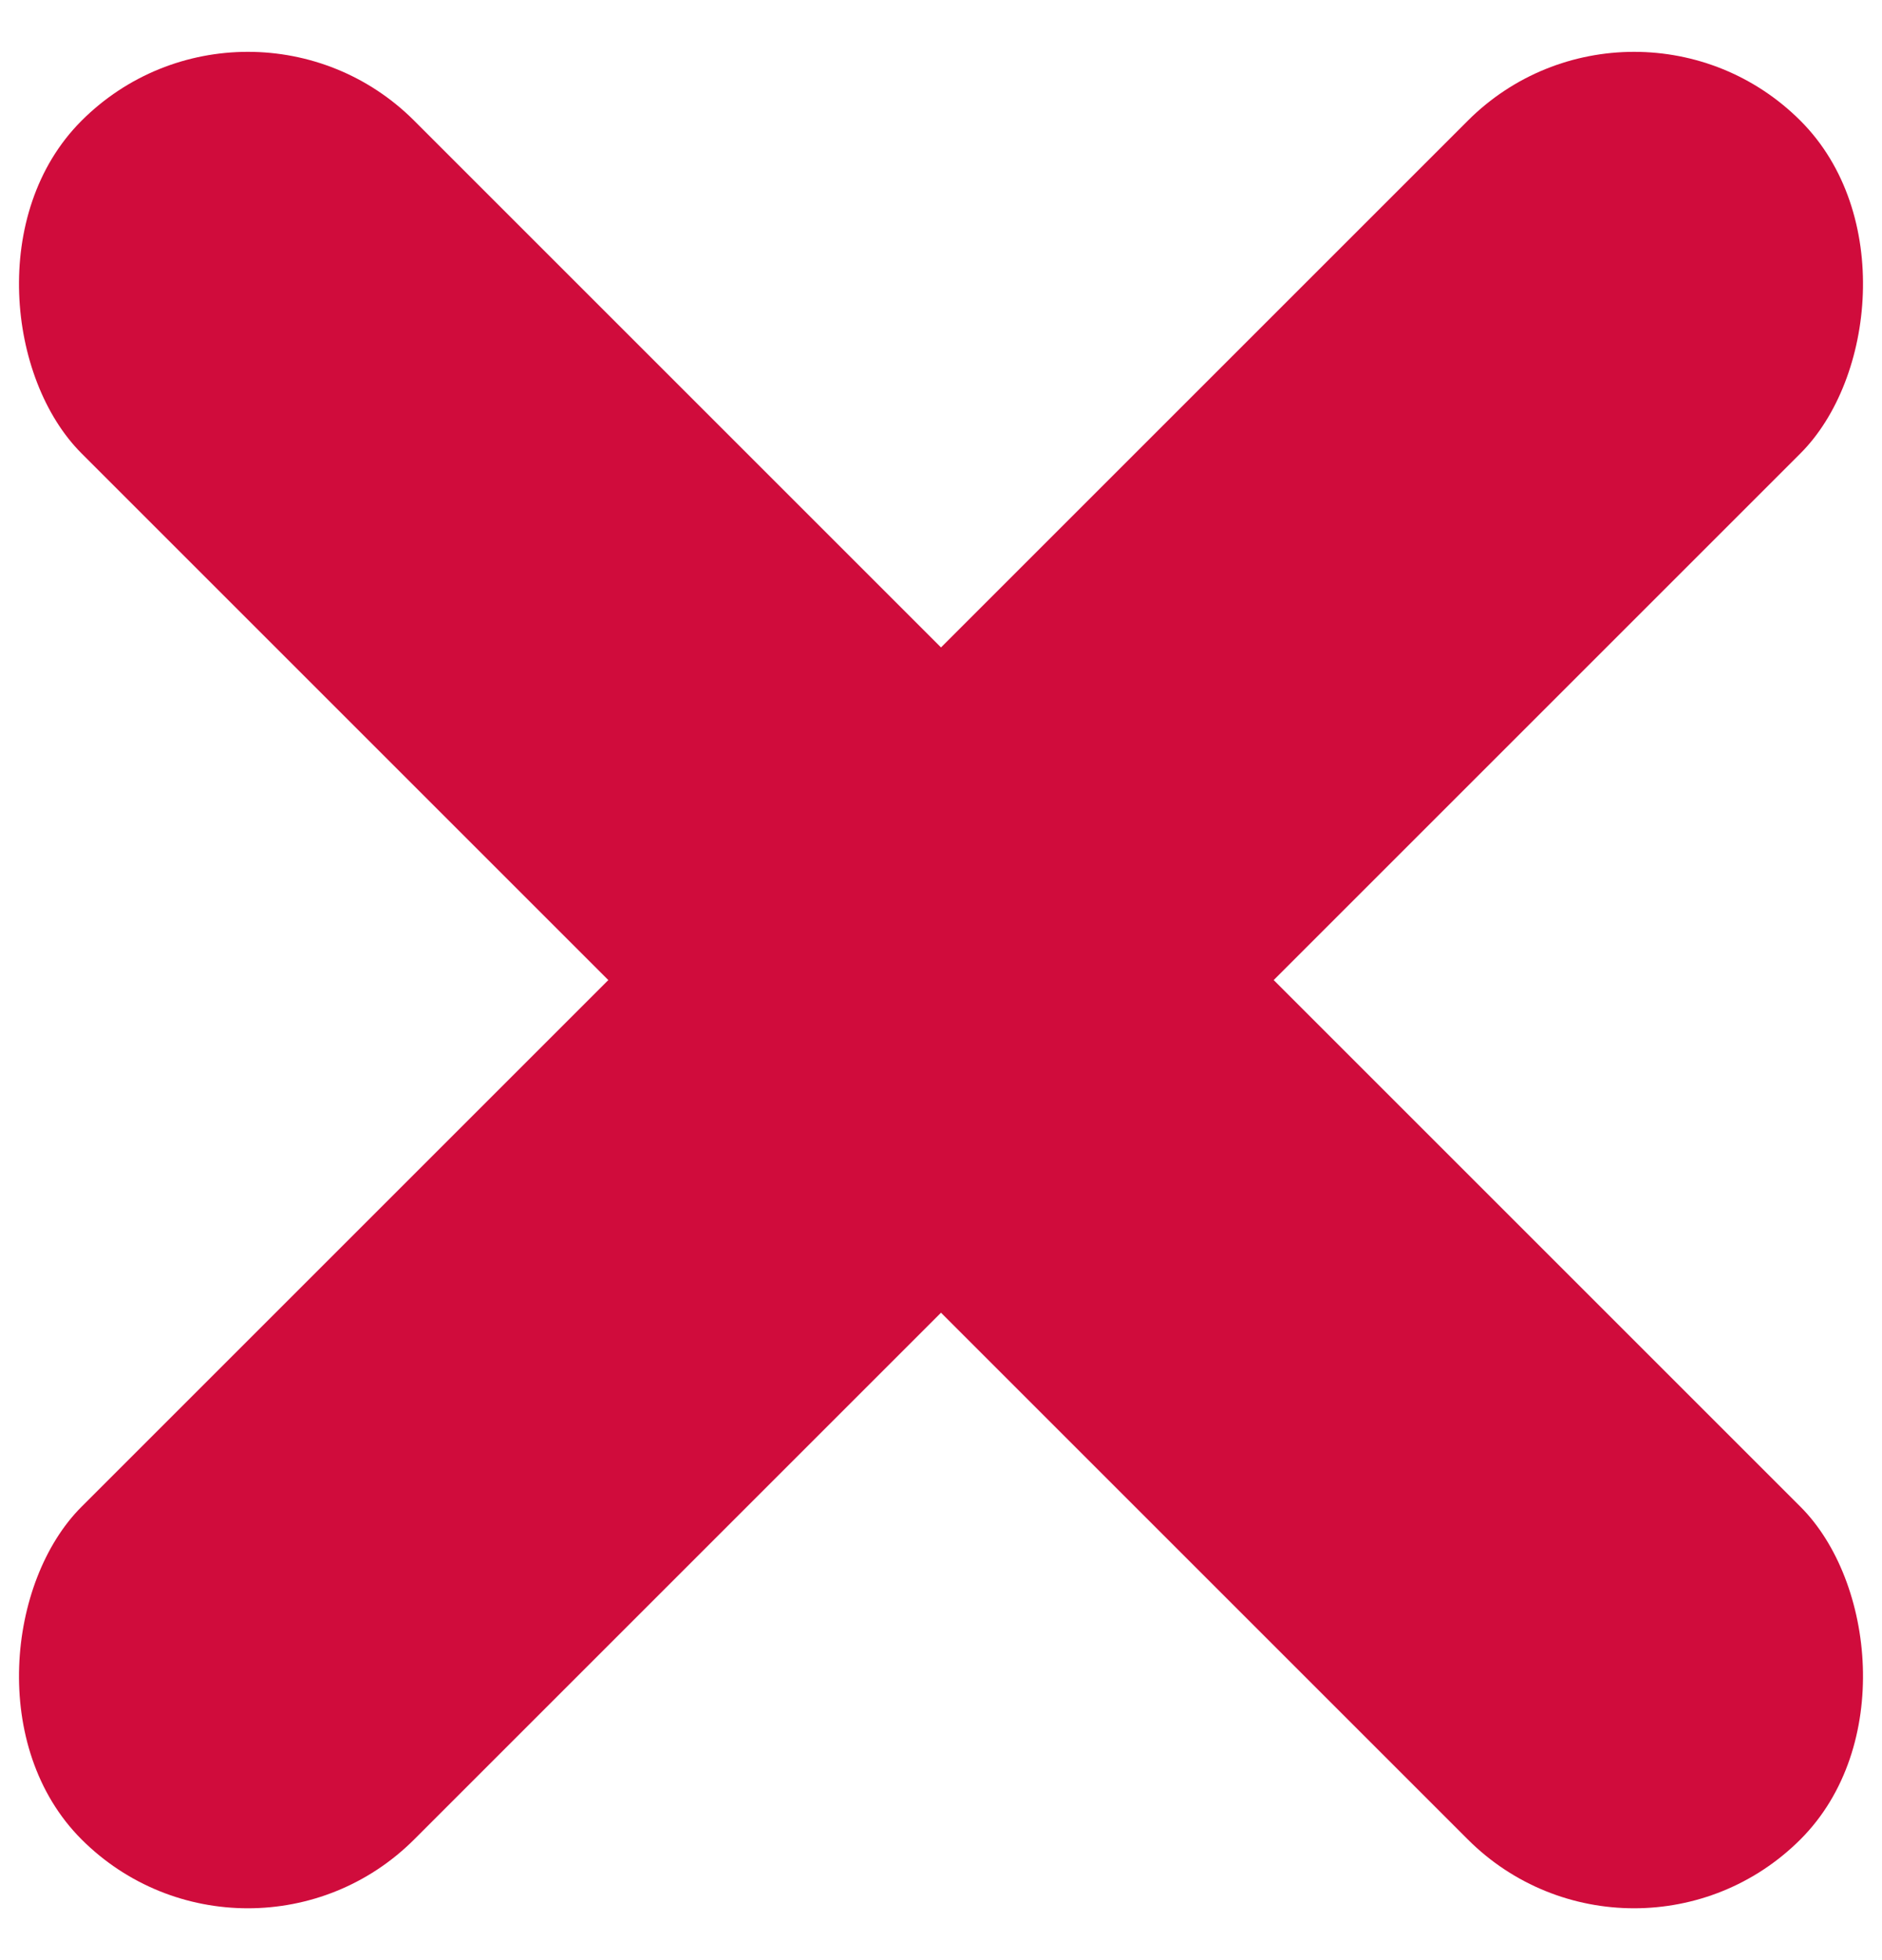 <svg xmlns="http://www.w3.org/2000/svg" width="24" height="25"><g fill="#D00C3C" fill-rule="evenodd" transform="translate(-2 -1)"><rect width="6" height="31" x="11" y="-2" rx="3" transform="rotate(45 14 13.5)"/><rect width="6" height="31" x="11" y="-2" rx="3" transform="scale(-1 1) rotate(45 0 -20.299)"/></g></svg>